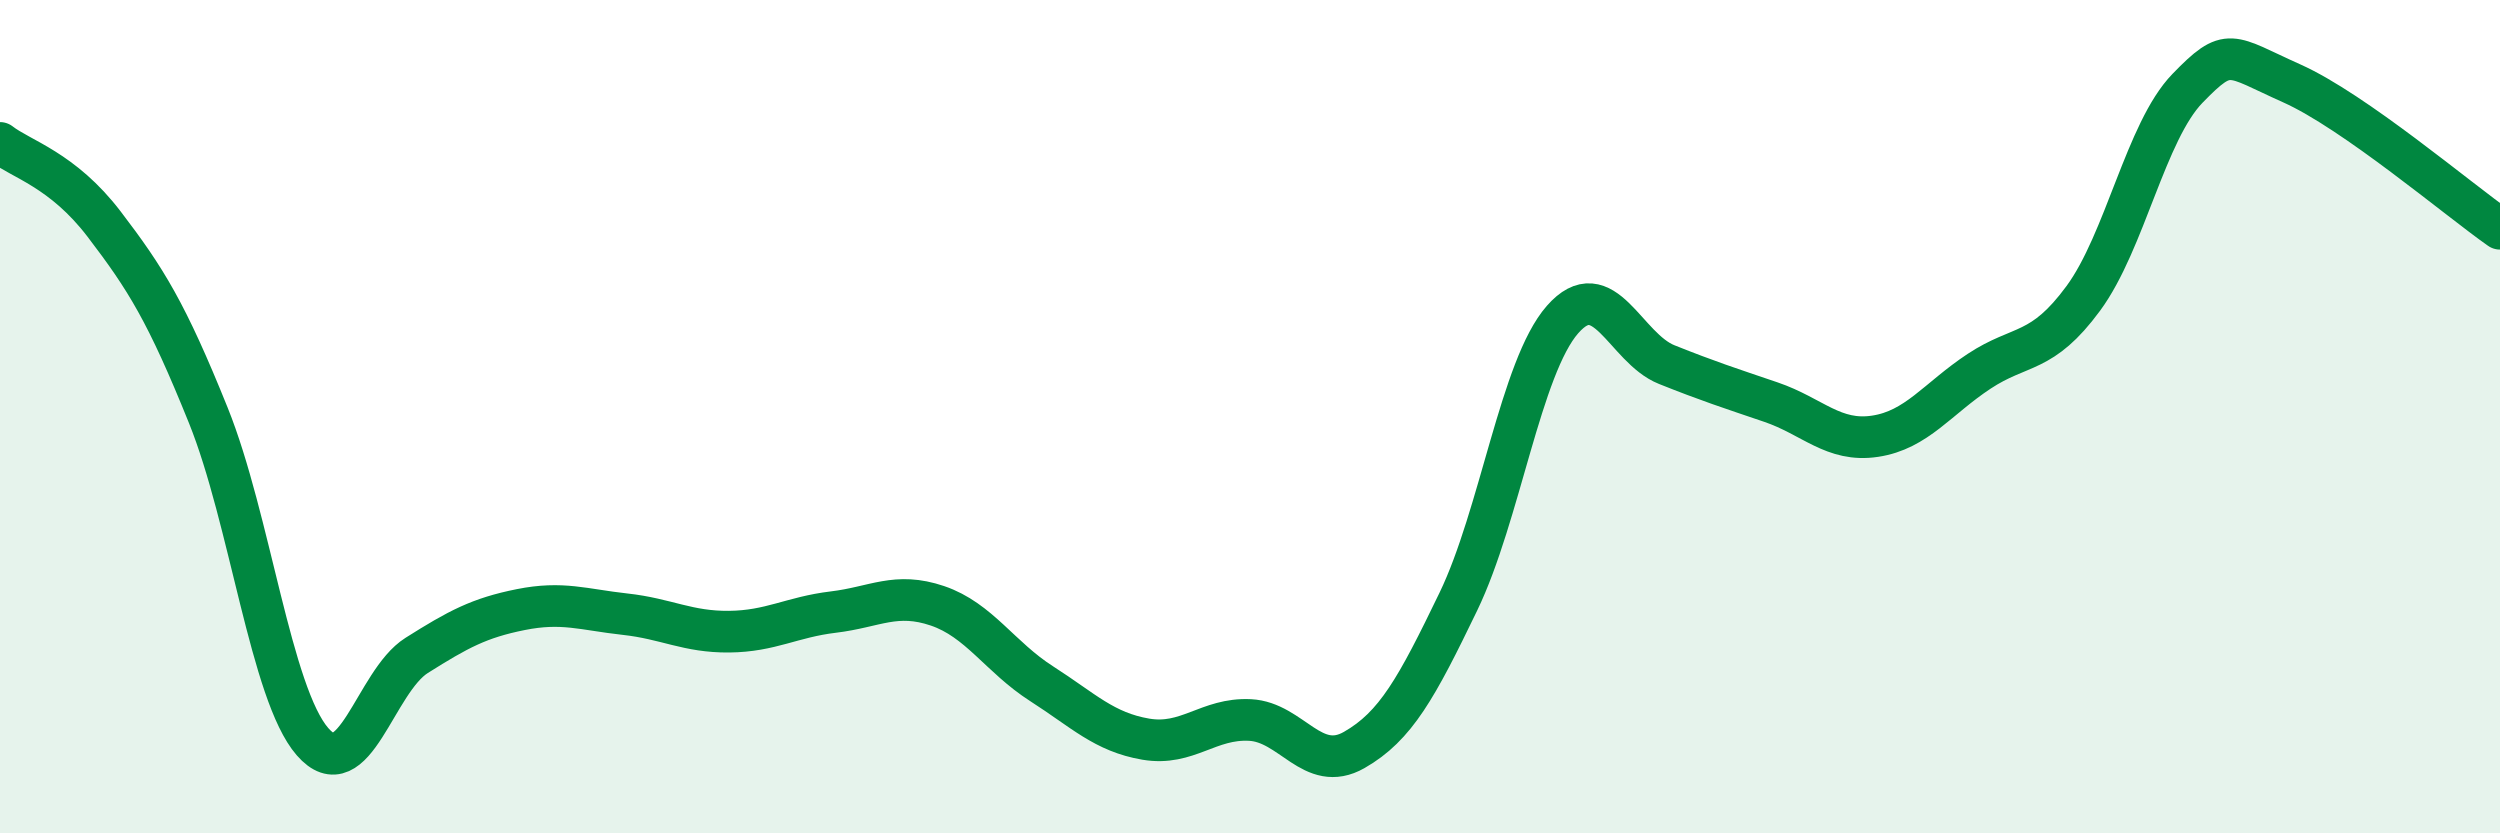 
    <svg width="60" height="20" viewBox="0 0 60 20" xmlns="http://www.w3.org/2000/svg">
      <path
        d="M 0,3.43 C 0.5,3.82 1.5,4.07 2.5,5.38 C 3.5,6.69 4,7.49 5,9.97 C 6,12.45 6.5,16.65 7.5,17.8 C 8.5,18.95 9,16.36 10,15.73 C 11,15.1 11.5,14.83 12.5,14.63 C 13.5,14.43 14,14.63 15,14.74 C 16,14.85 16.5,15.17 17.5,15.16 C 18.5,15.15 19,14.81 20,14.69 C 21,14.57 21.5,14.2 22.5,14.54 C 23.5,14.88 24,15.77 25,16.41 C 26,17.05 26.5,17.57 27.5,17.74 C 28.5,17.91 29,17.23 30,17.28 C 31,17.33 31.5,18.57 32.5,18 C 33.5,17.43 34,16.51 35,14.44 C 36,12.37 36.5,8.81 37.5,7.67 C 38.5,6.53 39,8.35 40,8.75 C 41,9.15 41.5,9.31 42.5,9.65 C 43.5,9.99 44,10.62 45,10.47 C 46,10.32 46.5,9.57 47.5,8.91 C 48.5,8.25 49,8.52 50,7.16 C 51,5.8 51.5,3.15 52.5,2.12 C 53.5,1.09 53.5,1.33 55,2 C 56.5,2.67 59,4.79 60,5.49L60 20L0 20Z"
        fill="#008740"
        opacity="0.1"
        stroke-linecap="round"
        stroke-linejoin="round"
      />
      <path
        d="M 0,3.43 C 0.5,3.82 1.5,4.07 2.5,5.38 C 3.5,6.69 4,7.49 5,9.97 C 6,12.45 6.5,16.65 7.5,17.8 C 8.5,18.95 9,16.36 10,15.73 C 11,15.1 11.5,14.83 12.5,14.63 C 13.5,14.43 14,14.63 15,14.74 C 16,14.85 16.5,15.17 17.5,15.16 C 18.5,15.15 19,14.81 20,14.69 C 21,14.57 21.5,14.2 22.5,14.54 C 23.5,14.88 24,15.77 25,16.41 C 26,17.05 26.5,17.57 27.5,17.74 C 28.5,17.91 29,17.23 30,17.28 C 31,17.33 31.5,18.57 32.5,18 C 33.5,17.43 34,16.51 35,14.44 C 36,12.37 36.5,8.81 37.5,7.67 C 38.5,6.53 39,8.35 40,8.75 C 41,9.15 41.5,9.31 42.5,9.65 C 43.5,9.99 44,10.62 45,10.47 C 46,10.32 46.5,9.57 47.5,8.91 C 48.5,8.25 49,8.52 50,7.16 C 51,5.8 51.5,3.15 52.5,2.12 C 53.5,1.09 53.5,1.33 55,2 C 56.5,2.67 59,4.79 60,5.49"
        stroke="#008740"
        stroke-width="1"
        fill="none"
        stroke-linecap="round"
        stroke-linejoin="round"
      />
    </svg>
  